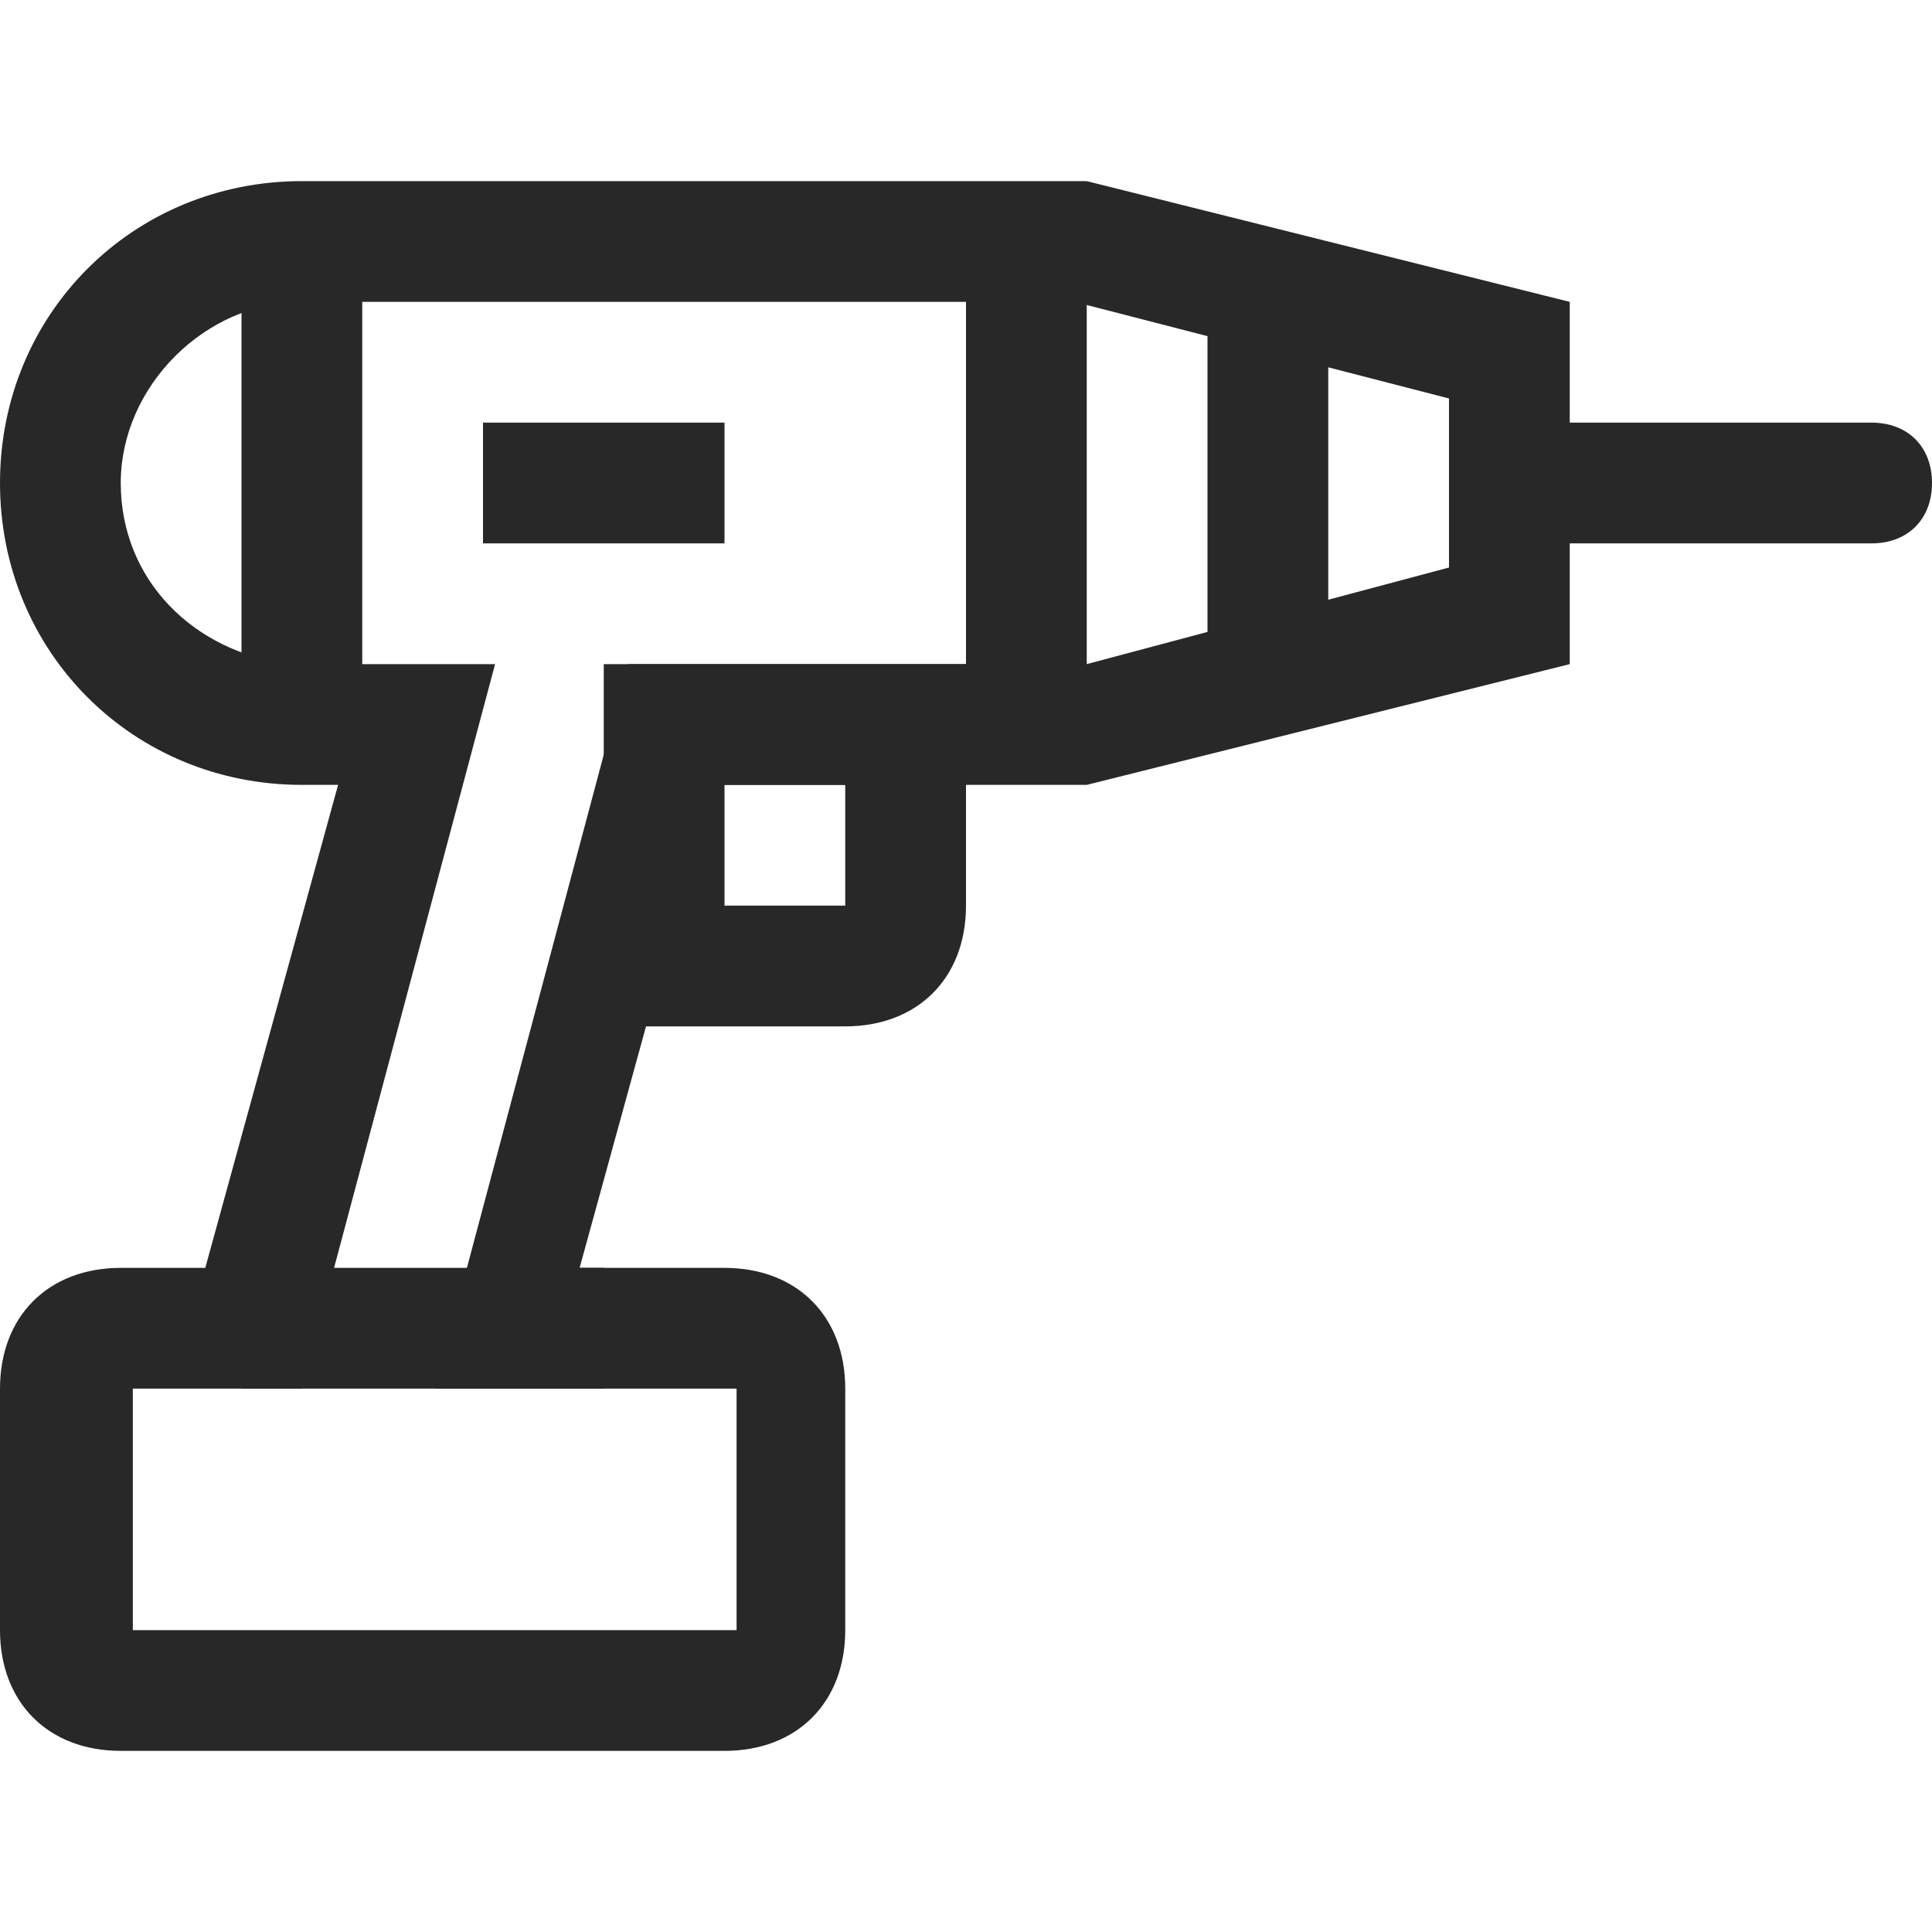 <svg viewBox="0 0 16 16" xmlns="http://www.w3.org/2000/svg">
    <g fill="#282828">
        <path d="M9 1.5l4 1v3l-4 1H5.9l-1.1 4H6c.6 0 1 .4 1 1v2c0 .6-.4 1-1 1H1c-.6 0-1-.4-1-1v-2c0-.6.4-1 1-1h.7l1.1-4h-.3C1.1 6.5 0 5.4 0 4s1.1-2.5 2.5-2.5zm-.1 1H2.5C1.7 2.5 1 3.2 1 4s.6 1.4 1.4 1.5h1.7l-1.6 6H1.1v2h5v-2H3.6l1.6-6H9l3-.8V3.3z"/>
        <path d="M15.5 3.5c.3 0 .5.2.5.5s-.2.5-.5.5H12v-1zM8 5.5v2c0 .6-.4 1-1 1H5v-3zm-1 1H6v1h1zM3 2v4H2V2zm3 1.5v1H4v-1zm5-1v3h-1v-3zM9 2v4H8V2zm-4 8.5v1H2v-1z"/>
    </g>
</svg>
